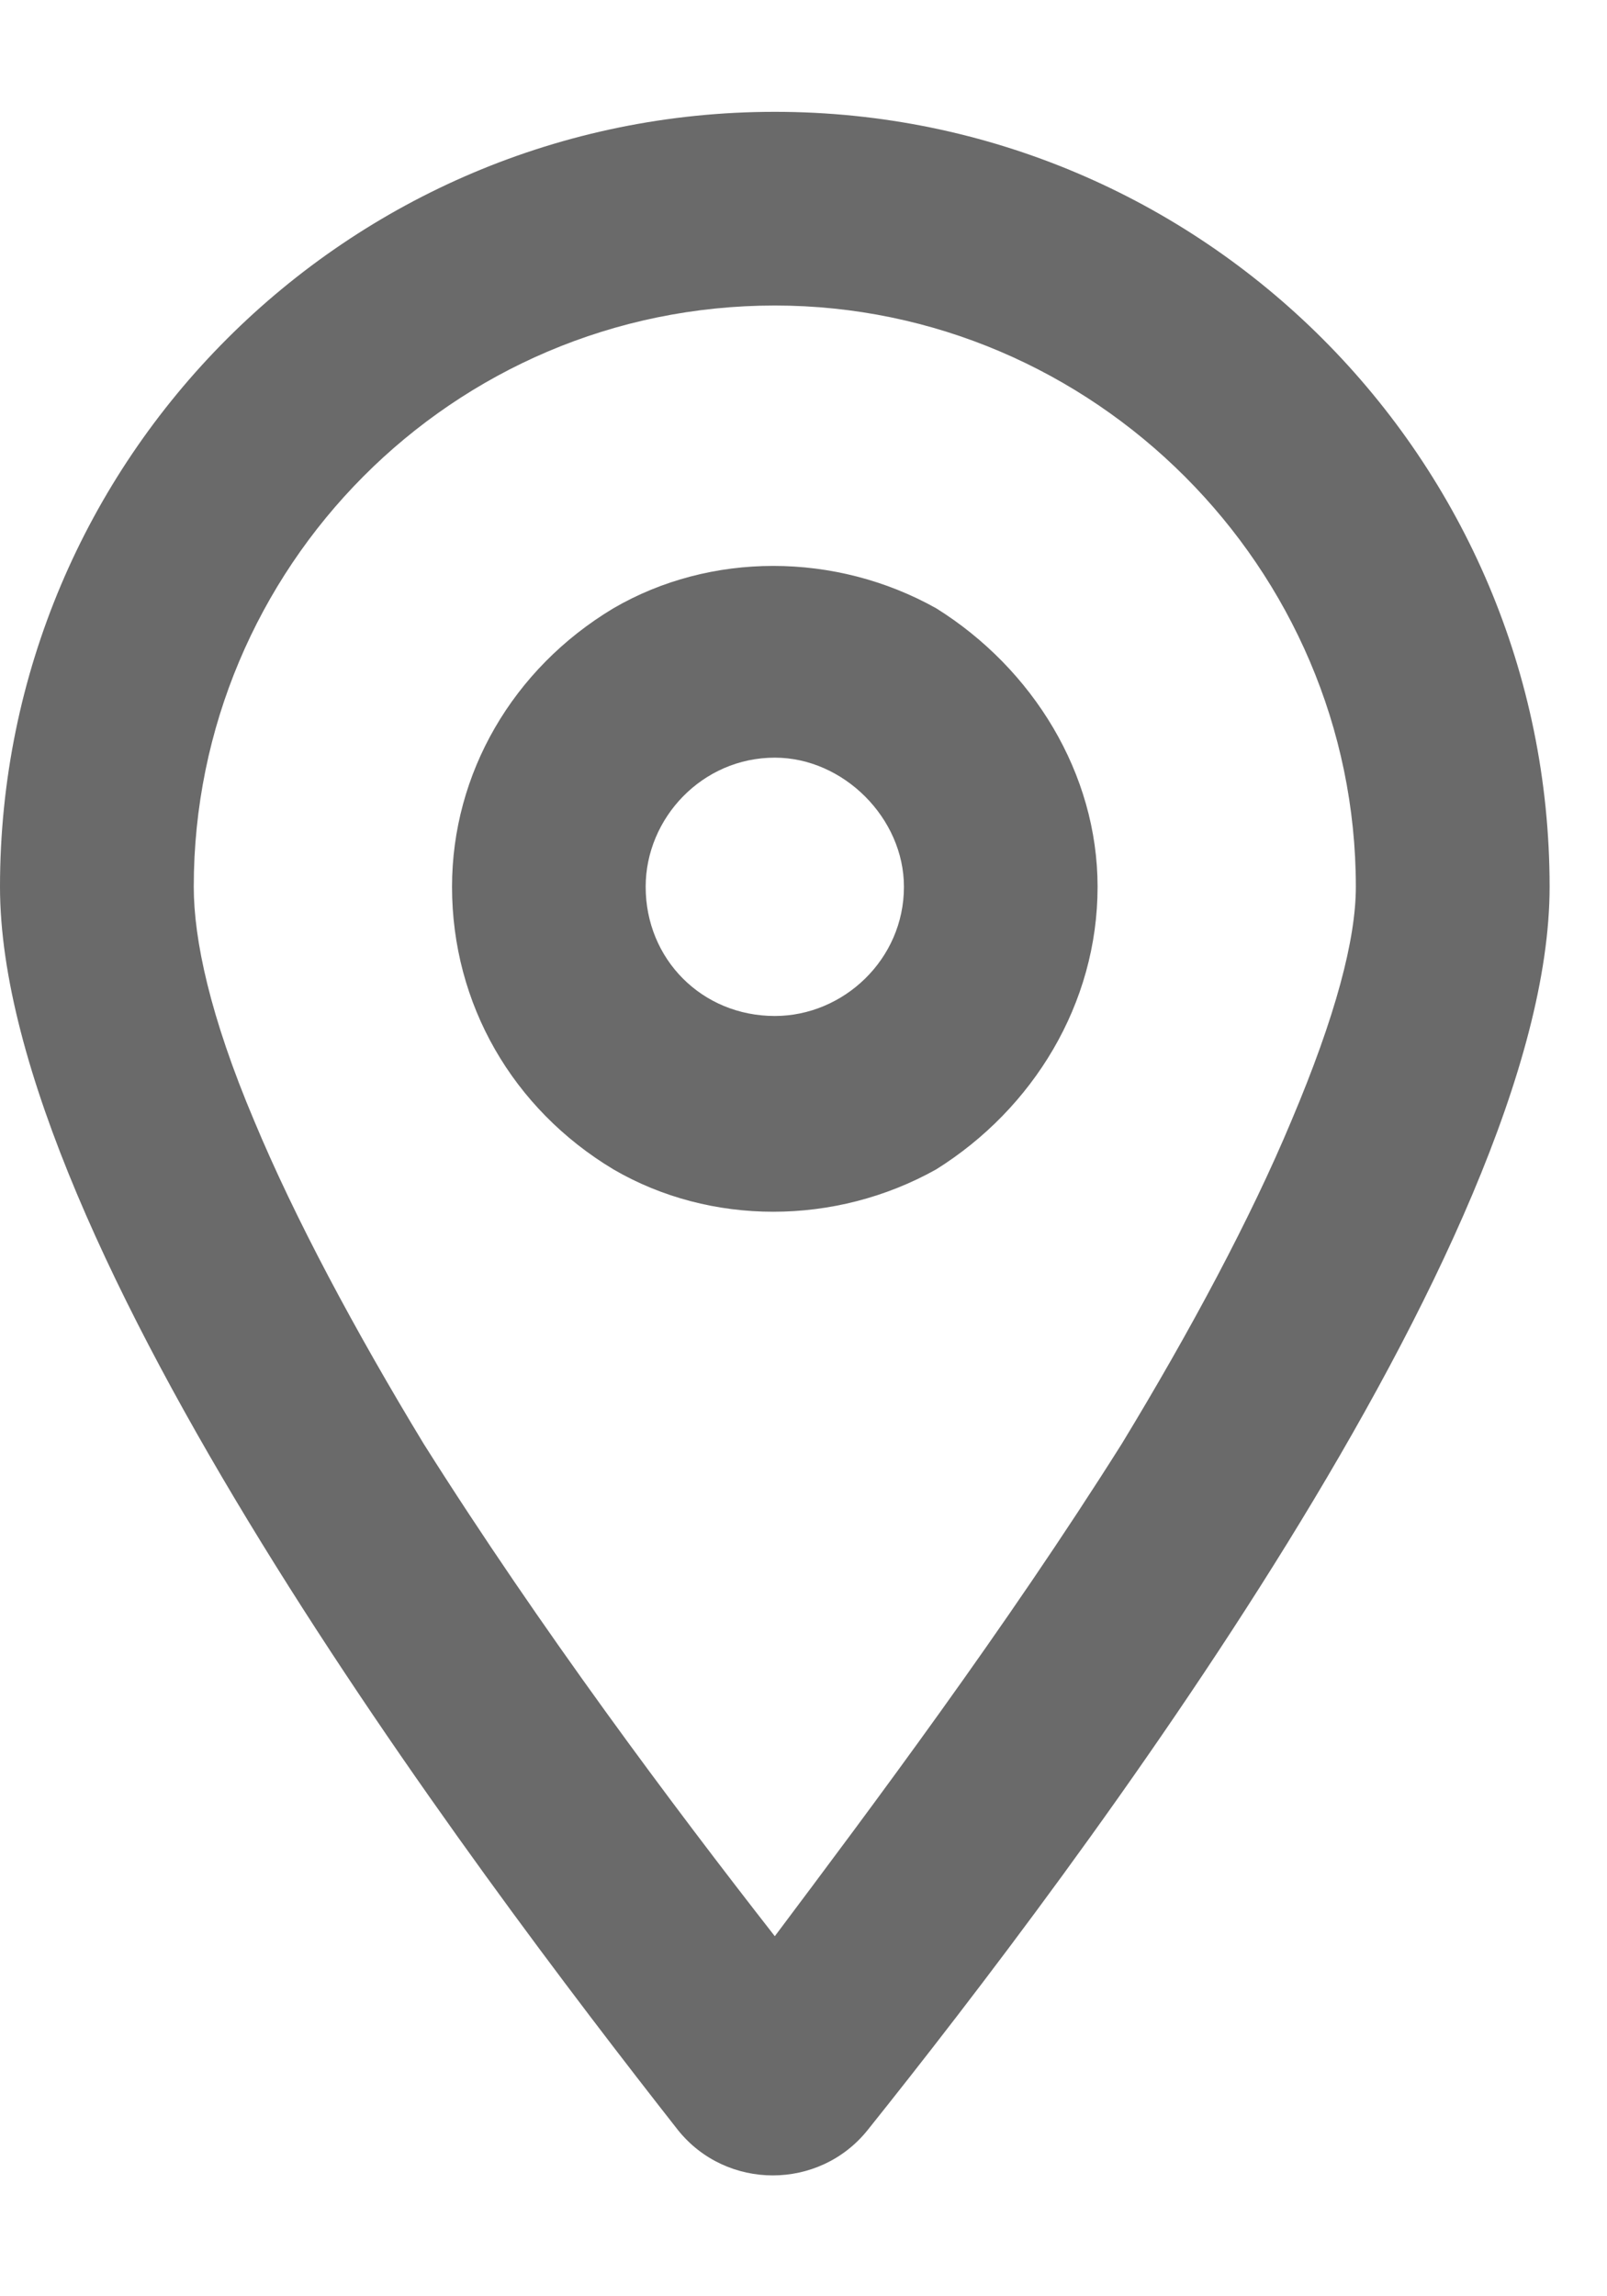 <svg width="14" height="20" viewBox="0 0 14 20" fill="none" xmlns="http://www.w3.org/2000/svg">
<path d="M11.812 7.724C11.812 4.946 9.527 2.661 6.75 2.661C3.938 2.661 1.688 4.946 1.688 7.724C1.688 8.181 1.828 8.849 2.215 9.763C2.566 10.606 3.094 11.591 3.691 12.575C4.711 14.192 5.871 15.739 6.75 16.864C7.594 15.739 8.754 14.192 9.773 12.575C10.371 11.591 10.898 10.606 11.25 9.763C11.637 8.849 11.812 8.181 11.812 7.724ZM13.5 7.724C13.5 10.817 9.387 16.267 7.559 18.552C7.137 19.079 6.328 19.079 5.906 18.552C4.113 16.267 0 10.817 0 7.724C0 3.997 3.023 0.974 6.75 0.974C10.477 0.974 13.5 3.997 13.5 7.724ZM7.875 7.724C7.875 7.126 7.348 6.599 6.75 6.599C6.117 6.599 5.625 7.126 5.625 7.724C5.625 8.356 6.117 8.849 6.75 8.849C7.348 8.849 7.875 8.356 7.875 7.724ZM3.938 7.724C3.938 6.739 4.465 5.825 5.344 5.298C6.188 4.806 7.277 4.806 8.156 5.298C9 5.825 9.562 6.739 9.562 7.724C9.562 8.743 9 9.657 8.156 10.185C7.277 10.677 6.188 10.677 5.344 10.185C4.465 9.657 3.938 8.743 3.938 7.724Z" fill="#6A6A6A"/>
</svg>

